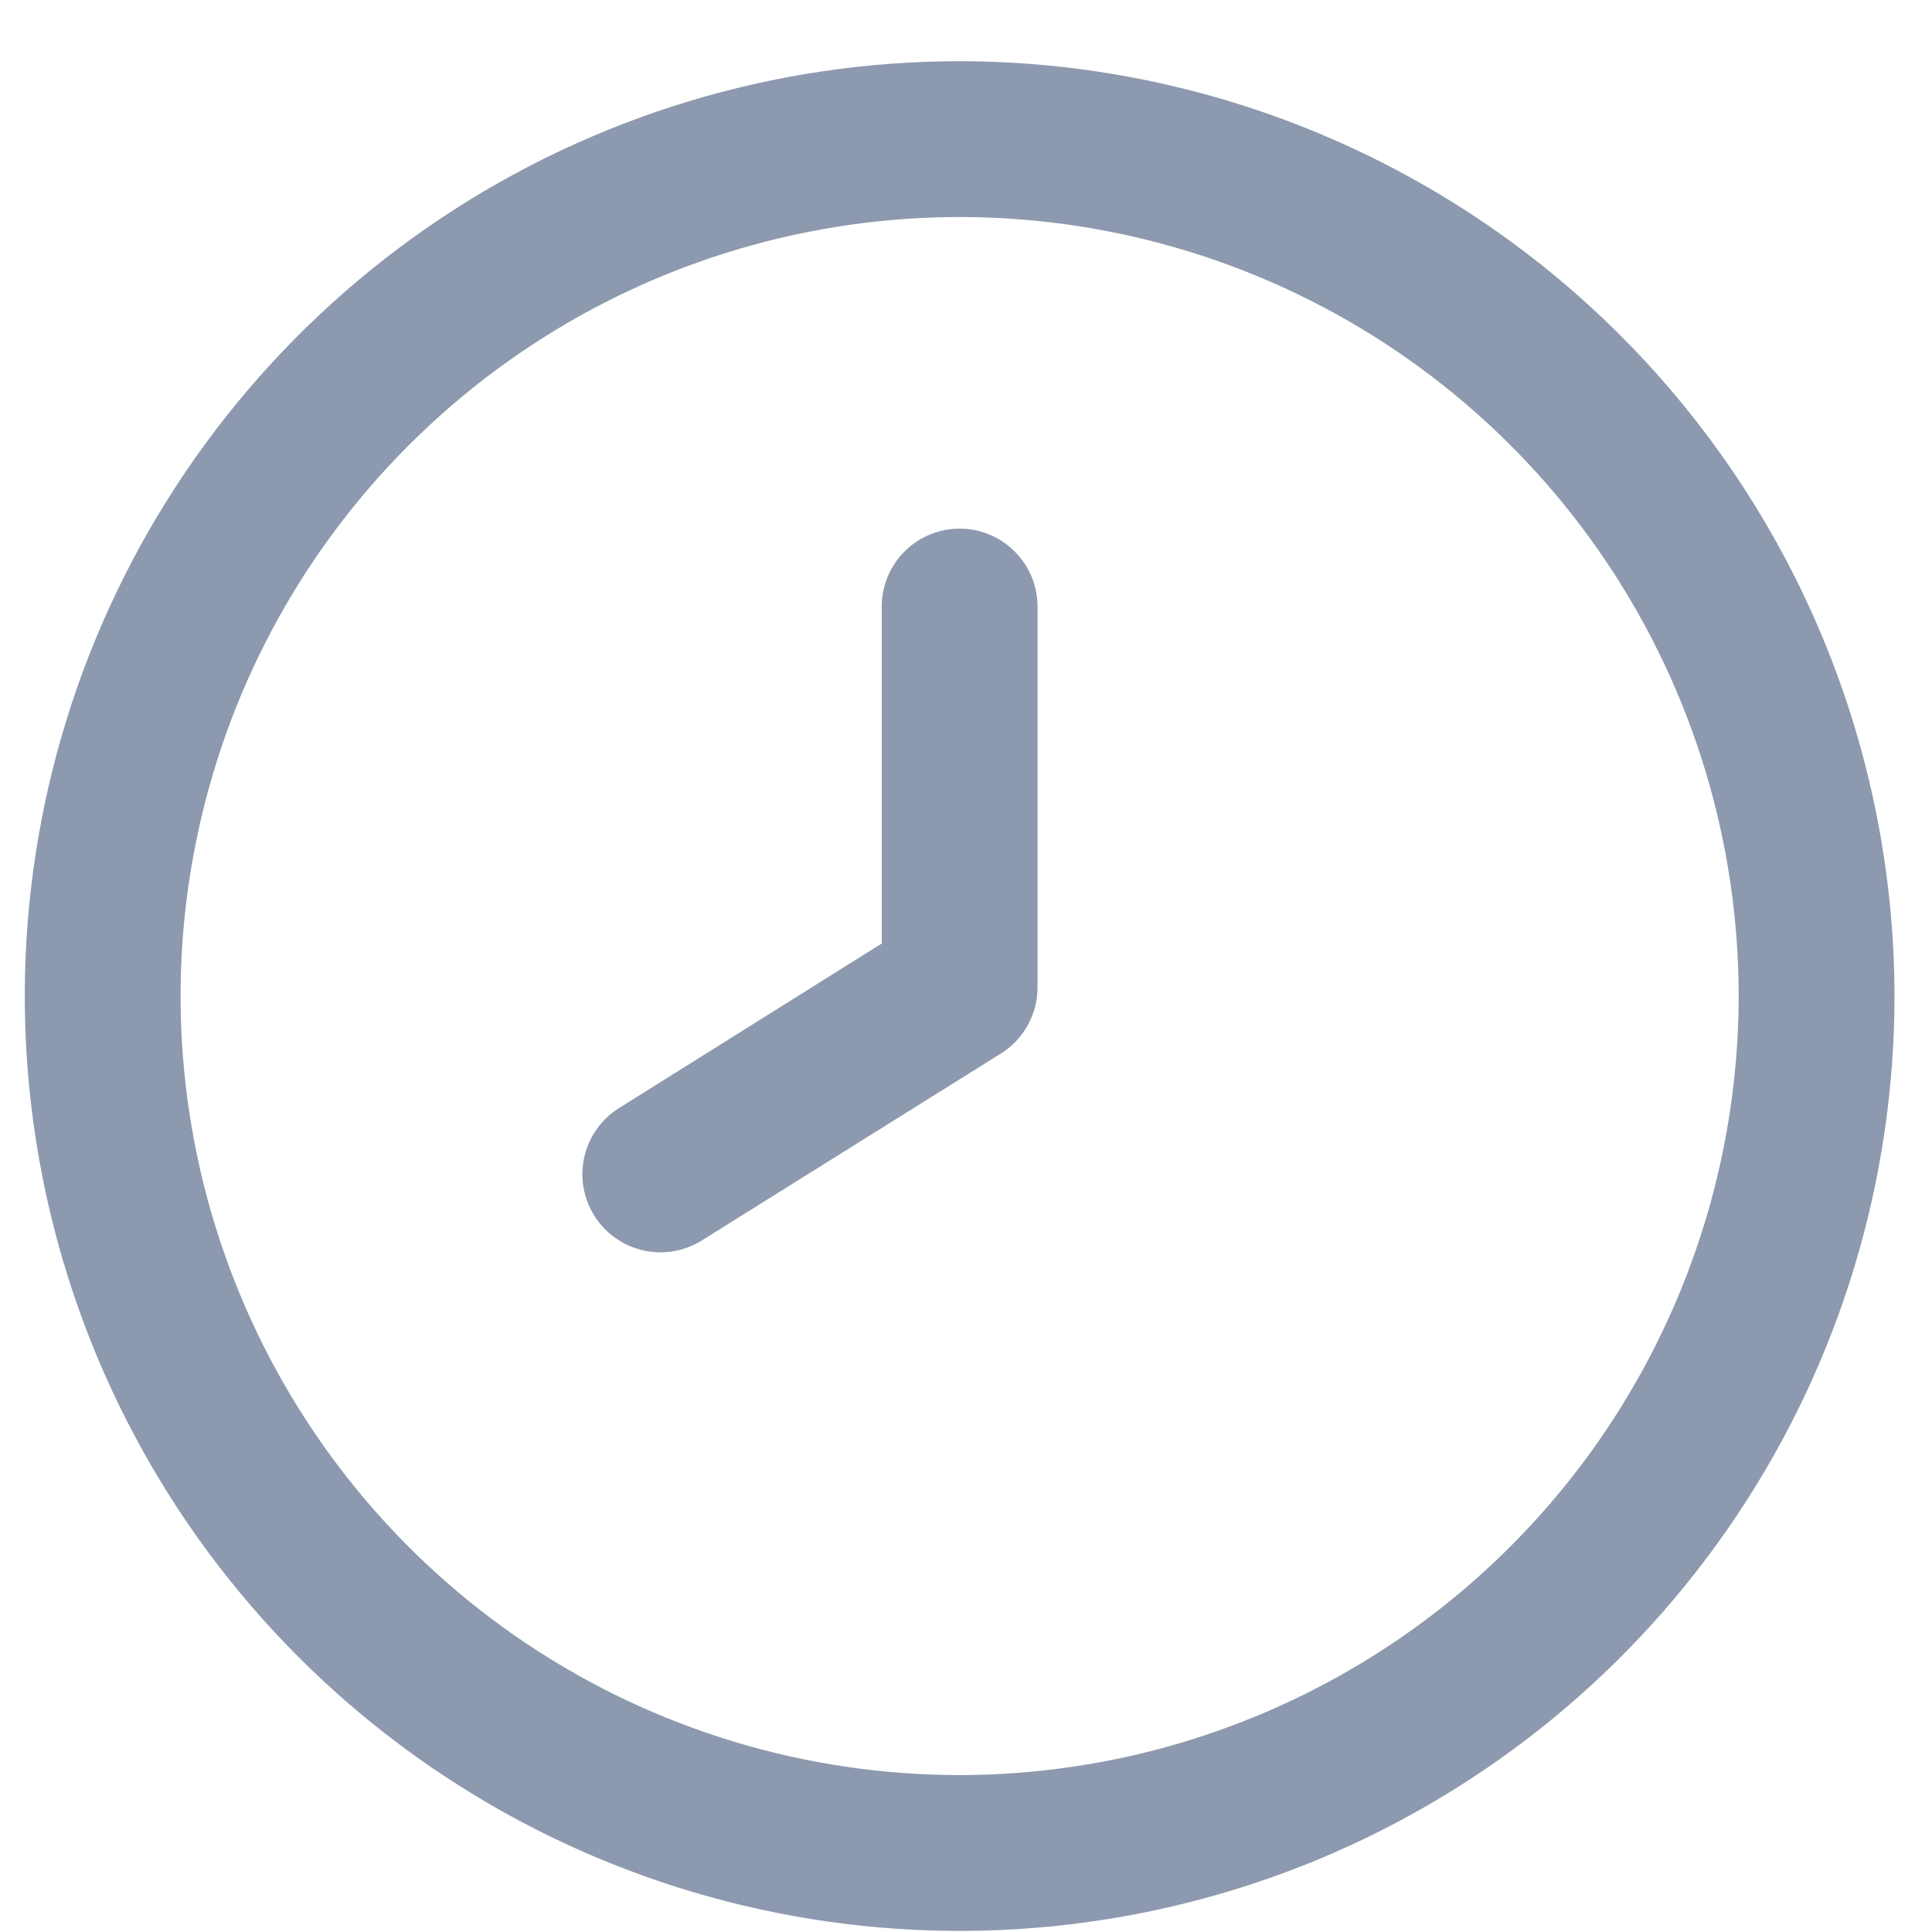 <svg width="31" height="31" viewBox="0 0 31 31" fill="none" xmlns="http://www.w3.org/2000/svg">
<g clip-path="url(#clip0_233_465)">
<path d="M15.398 0.982C12.431 0.982 9.531 1.862 7.064 3.51C4.597 5.159 2.675 7.501 1.539 10.242C0.404 12.983 0.107 15.999 0.686 18.909C1.264 21.819 2.693 24.491 4.791 26.589C6.889 28.687 9.561 30.115 12.471 30.694C15.381 31.273 18.397 30.976 21.138 29.841C23.879 28.705 26.221 26.783 27.869 24.316C29.518 21.849 30.398 18.949 30.398 15.982C30.393 12.005 28.811 8.193 25.999 5.381C23.187 2.568 19.374 0.987 15.398 0.982ZM15.398 28.482C12.925 28.482 10.508 27.749 8.453 26.376C6.397 25.002 4.795 23.05 3.849 20.766C2.903 18.482 2.655 15.969 3.138 13.544C3.62 11.119 4.81 8.892 6.559 7.144C8.307 5.395 10.534 4.205 12.959 3.723C15.384 3.24 17.897 3.488 20.181 4.434C22.465 5.38 24.417 6.982 25.791 9.038C27.164 11.093 27.898 13.51 27.898 15.982C27.894 19.297 26.576 22.474 24.232 24.817C21.889 27.161 18.712 28.479 15.398 28.482Z" fill="#8D99AE"/>
<path d="M15.398 8.482C15.066 8.482 14.748 8.614 14.514 8.849C14.279 9.083 14.148 9.401 14.148 9.732V15.139L9.934 17.779C9.652 17.955 9.452 18.235 9.377 18.559C9.302 18.883 9.359 19.223 9.535 19.505C9.711 19.787 9.992 19.987 10.316 20.062C10.639 20.137 10.979 20.08 11.261 19.904L16.061 16.904C16.243 16.79 16.392 16.632 16.494 16.444C16.597 16.256 16.65 16.045 16.648 15.831V9.732C16.648 9.401 16.516 9.083 16.281 8.849C16.047 8.614 15.729 8.482 15.398 8.482Z" fill="#8D99AE"/>
</g>
<defs>
<clipPath id="clip0_233_465">
<rect width="30" height="30" fill="white" transform="translate(0.397 0.982)"/>
</clipPath>
</defs>
</svg>
